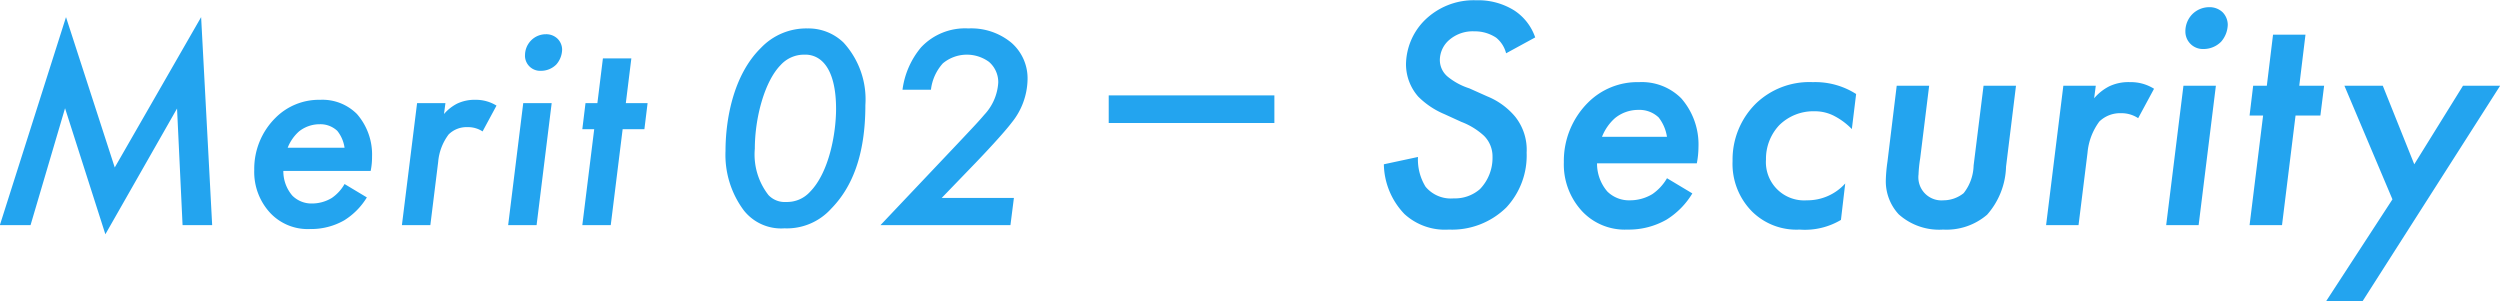 <svg id="single_merit_title_security.svg" xmlns="http://www.w3.org/2000/svg" width="181.092" height="21.82" viewBox="0 0 181.092 21.82">
  <defs>
    <style>
      .cls-1, .cls-2 {
        fill: #23a4ef;
      }

      .cls-1 {
        fill-rule: evenodd;
      }
    </style>
  </defs>
  <path id="Security" class="cls-1" d="M993.893,5763.8a3.8,3.8,0,0,0-1.512-1.95,4.923,4.923,0,0,0-2.76-.74,5.056,5.056,0,0,0-3.815,1.53,4.6,4.6,0,0,0-1.272,3.1,3.557,3.557,0,0,0,.888,2.35,5.905,5.905,0,0,0,1.9,1.27l1.224,0.56a5.09,5.09,0,0,1,1.631,1,2.1,2.1,0,0,1,.624,1.52,3.261,3.261,0,0,1-.912,2.35,2.75,2.75,0,0,1-1.895.67,2.382,2.382,0,0,1-2.04-.84,3.75,3.75,0,0,1-.552-2.16l-2.472.53a5.325,5.325,0,0,0,1.488,3.6,4.335,4.335,0,0,0,3.216,1.13,5.606,5.606,0,0,0,4.175-1.61,5.52,5.52,0,0,0,1.464-3.96,3.848,3.848,0,0,0-.84-2.62,5.177,5.177,0,0,0-2.016-1.46l-1.295-.58a4.763,4.763,0,0,1-1.56-.84,1.567,1.567,0,0,1-.576-1.22,1.939,1.939,0,0,1,.672-1.44,2.6,2.6,0,0,1,1.823-.63,2.781,2.781,0,0,1,1.584.46,2.119,2.119,0,0,1,.72,1.13Zm9.547,10.2a3.537,3.537,0,0,1-1.06,1.15,3.126,3.126,0,0,1-1.61.45,2.235,2.235,0,0,1-1.654-.64,3.1,3.1,0,0,1-.744-2.04h7.228a6.257,6.257,0,0,0,.12-1.18,5.075,5.075,0,0,0-1.25-3.53,4.036,4.036,0,0,0-3.05-1.17,5.06,5.06,0,0,0-3.7,1.48,5.965,5.965,0,0,0-1.752,4.32,4.981,4.981,0,0,0,1.368,3.6,4.242,4.242,0,0,0,3.24,1.28,5.516,5.516,0,0,0,2.83-.72,5.667,5.667,0,0,0,1.87-1.9Zm-4.708-3a3.545,3.545,0,0,1,.936-1.35,2.667,2.667,0,0,1,1.7-.6,2.024,2.024,0,0,1,1.47.55,3.032,3.032,0,0,1,.6,1.4h-4.708Zm18.408-3.1a5.492,5.492,0,0,0-3.14-.86,5.579,5.579,0,0,0-4.13,1.56,5.7,5.7,0,0,0-1.68,4.15,4.9,4.9,0,0,0,1.42,3.67,4.567,4.567,0,0,0,3.43,1.3,5.1,5.1,0,0,0,3-.7l0.31-2.64a3.684,3.684,0,0,1-2.78,1.22,2.768,2.768,0,0,1-2.96-2.95,3.551,3.551,0,0,1,.96-2.49,3.514,3.514,0,0,1,2.57-1.01,3.032,3.032,0,0,1,1.49.38,4.948,4.948,0,0,1,1.2.91Zm2.94-.6-0.67,5.5a11.171,11.171,0,0,0-.12,1.36,3.518,3.518,0,0,0,.93,2.45,4.385,4.385,0,0,0,3.22,1.11,4.512,4.512,0,0,0,3.19-1.08,5.485,5.485,0,0,0,1.37-3.48l0.72-5.86h-2.35l-0.72,5.78a3.363,3.363,0,0,1-.72,2,2.343,2.343,0,0,1-1.47.52,1.671,1.671,0,0,1-1.8-1.87,9.393,9.393,0,0,1,.12-1.17l0.65-5.26h-2.35Zm10.82,10.1h2.35l0.65-5.23a4.445,4.445,0,0,1,.86-2.28,2.157,2.157,0,0,1,1.56-.6,2.186,2.186,0,0,1,1.25.36l1.15-2.13a3.141,3.141,0,0,0-1.73-.48,3.23,3.23,0,0,0-1.53.31,3.563,3.563,0,0,0-1.08.86l0.12-.91h-2.35Zm9.95-10.1-1.25,10.1h2.35l1.25-10.1h-2.35Zm0.14-3.94a1.265,1.265,0,0,0,1.32,1.28,1.786,1.786,0,0,0,1.27-.53,1.948,1.948,0,0,0,.48-1.23,1.314,1.314,0,0,0-.38-0.91,1.373,1.373,0,0,0-.96-0.36,1.74,1.74,0,0,0-1.23.51A1.764,1.764,0,0,0,1040.99,5763.36Zm9.78,6.1,0.27-2.16h-1.8l0.45-3.7h-2.35l-0.45,3.7h-0.99l-0.26,2.16h0.98l-0.98,7.94h2.35l0.98-7.94h1.8Zm0.42,13.44h2.64l9.96-15.6h-2.69l-3.53,5.69-2.28-5.69h-2.78l3.48,8.23Z" transform="translate(-882.688 -5761.09)"/>
  <path id="Merit_02" data-name="Merit 02" class="cls-1" d="M884.9,5777.4l2.5-8.47,2.921,9.13,5.192-9.11,0.4,8.45h2.144l-0.8-15.07L891,5773.22l-3.531-10.89-4.792,15.07H884.9Zm22.746-2.98a3.018,3.018,0,0,1-.924,1.01,2.764,2.764,0,0,1-1.409.4,1.957,1.957,0,0,1-1.45-.57,2.717,2.717,0,0,1-.651-1.79h6.326a4.975,4.975,0,0,0,.1-1.03,4.459,4.459,0,0,0-1.093-3.09,3.53,3.53,0,0,0-2.669-1.03,4.446,4.446,0,0,0-3.237,1.31,5.2,5.2,0,0,0-1.534,3.78,4.355,4.355,0,0,0,1.2,3.15,3.725,3.725,0,0,0,2.837,1.12,4.832,4.832,0,0,0,2.48-.63,5.034,5.034,0,0,0,1.64-1.66Zm-4.119-2.63a3.108,3.108,0,0,1,.82-1.18,2.388,2.388,0,0,1,1.492-.52,1.781,1.781,0,0,1,1.282.48,2.523,2.523,0,0,1,.525,1.22H903.53Zm8.274,5.61h2.06l0.567-4.58a3.849,3.849,0,0,1,.757-1.99,1.839,1.839,0,0,1,1.366-.53,1.909,1.909,0,0,1,1.093.31l1.009-1.87a2.829,2.829,0,0,0-1.514-.42,2.941,2.941,0,0,0-1.345.28,3.151,3.151,0,0,0-.945.75l0.105-.79H912.9Zm8.789-8.84-1.093,8.84h2.06l1.093-8.84h-2.06Zm0.126-3.45a1.1,1.1,0,0,0,1.156,1.11,1.563,1.563,0,0,0,1.114-.46,1.687,1.687,0,0,0,.42-1.07,1.121,1.121,0,0,0-.336-0.8,1.174,1.174,0,0,0-.841-0.32,1.5,1.5,0,0,0-1.072.45A1.527,1.527,0,0,0,920.719,5765.11Zm8.65,5.34,0.232-1.89h-1.577l0.4-3.24h-2.06l-0.4,3.24H925.1l-0.231,1.89h0.861l-0.861,6.95h2.059l0.862-6.95h1.576Zm10.143,7.18a4.321,4.321,0,0,0,3.384-1.42c1.492-1.52,2.48-3.83,2.48-7.51a6.086,6.086,0,0,0-1.577-4.52,3.65,3.65,0,0,0-2.606-1.03,4.533,4.533,0,0,0-3.383,1.41c-2.039,2-2.565,5.28-2.565,7.46a6.722,6.722,0,0,0,1.325,4.31A3.443,3.443,0,0,0,939.512,5777.63Zm1.45-12.58a1.755,1.755,0,0,1,1.261.46c0.946,0.86,1.03,2.62,1.03,3.47,0,1.76-.5,4.6-1.892,6.01a2.244,2.244,0,0,1-1.723.73,1.613,1.613,0,0,1-1.282-.5,4.775,4.775,0,0,1-.988-3.36c0-2.21.694-4.86,1.871-6.06A2.282,2.282,0,0,1,940.962,5765.05Zm15.173,10.38H950.9l2.5-2.59c0.5-.52,1.976-2.08,2.565-2.86a5.1,5.1,0,0,0,1.156-3.13,3.416,3.416,0,0,0-1.177-2.67,4.554,4.554,0,0,0-3.111-1.03,4.368,4.368,0,0,0-3.426,1.37,5.976,5.976,0,0,0-1.345,3.07h2.06a3.456,3.456,0,0,1,.862-1.91,2.721,2.721,0,0,1,3.341-.11,1.938,1.938,0,0,1,.673,1.51,3.732,3.732,0,0,1-1.009,2.32c-0.42.5-.967,1.07-1.955,2.12l-5.569,5.88h9.416Z" transform="translate(-882.688 -5761.09)"/>
  <rect id="長方形_1124_のコピー_6" data-name="長方形 1124 のコピー 6" class="cls-2" x="80.312" y="6.91" width="12" height="2"/>
</svg>
